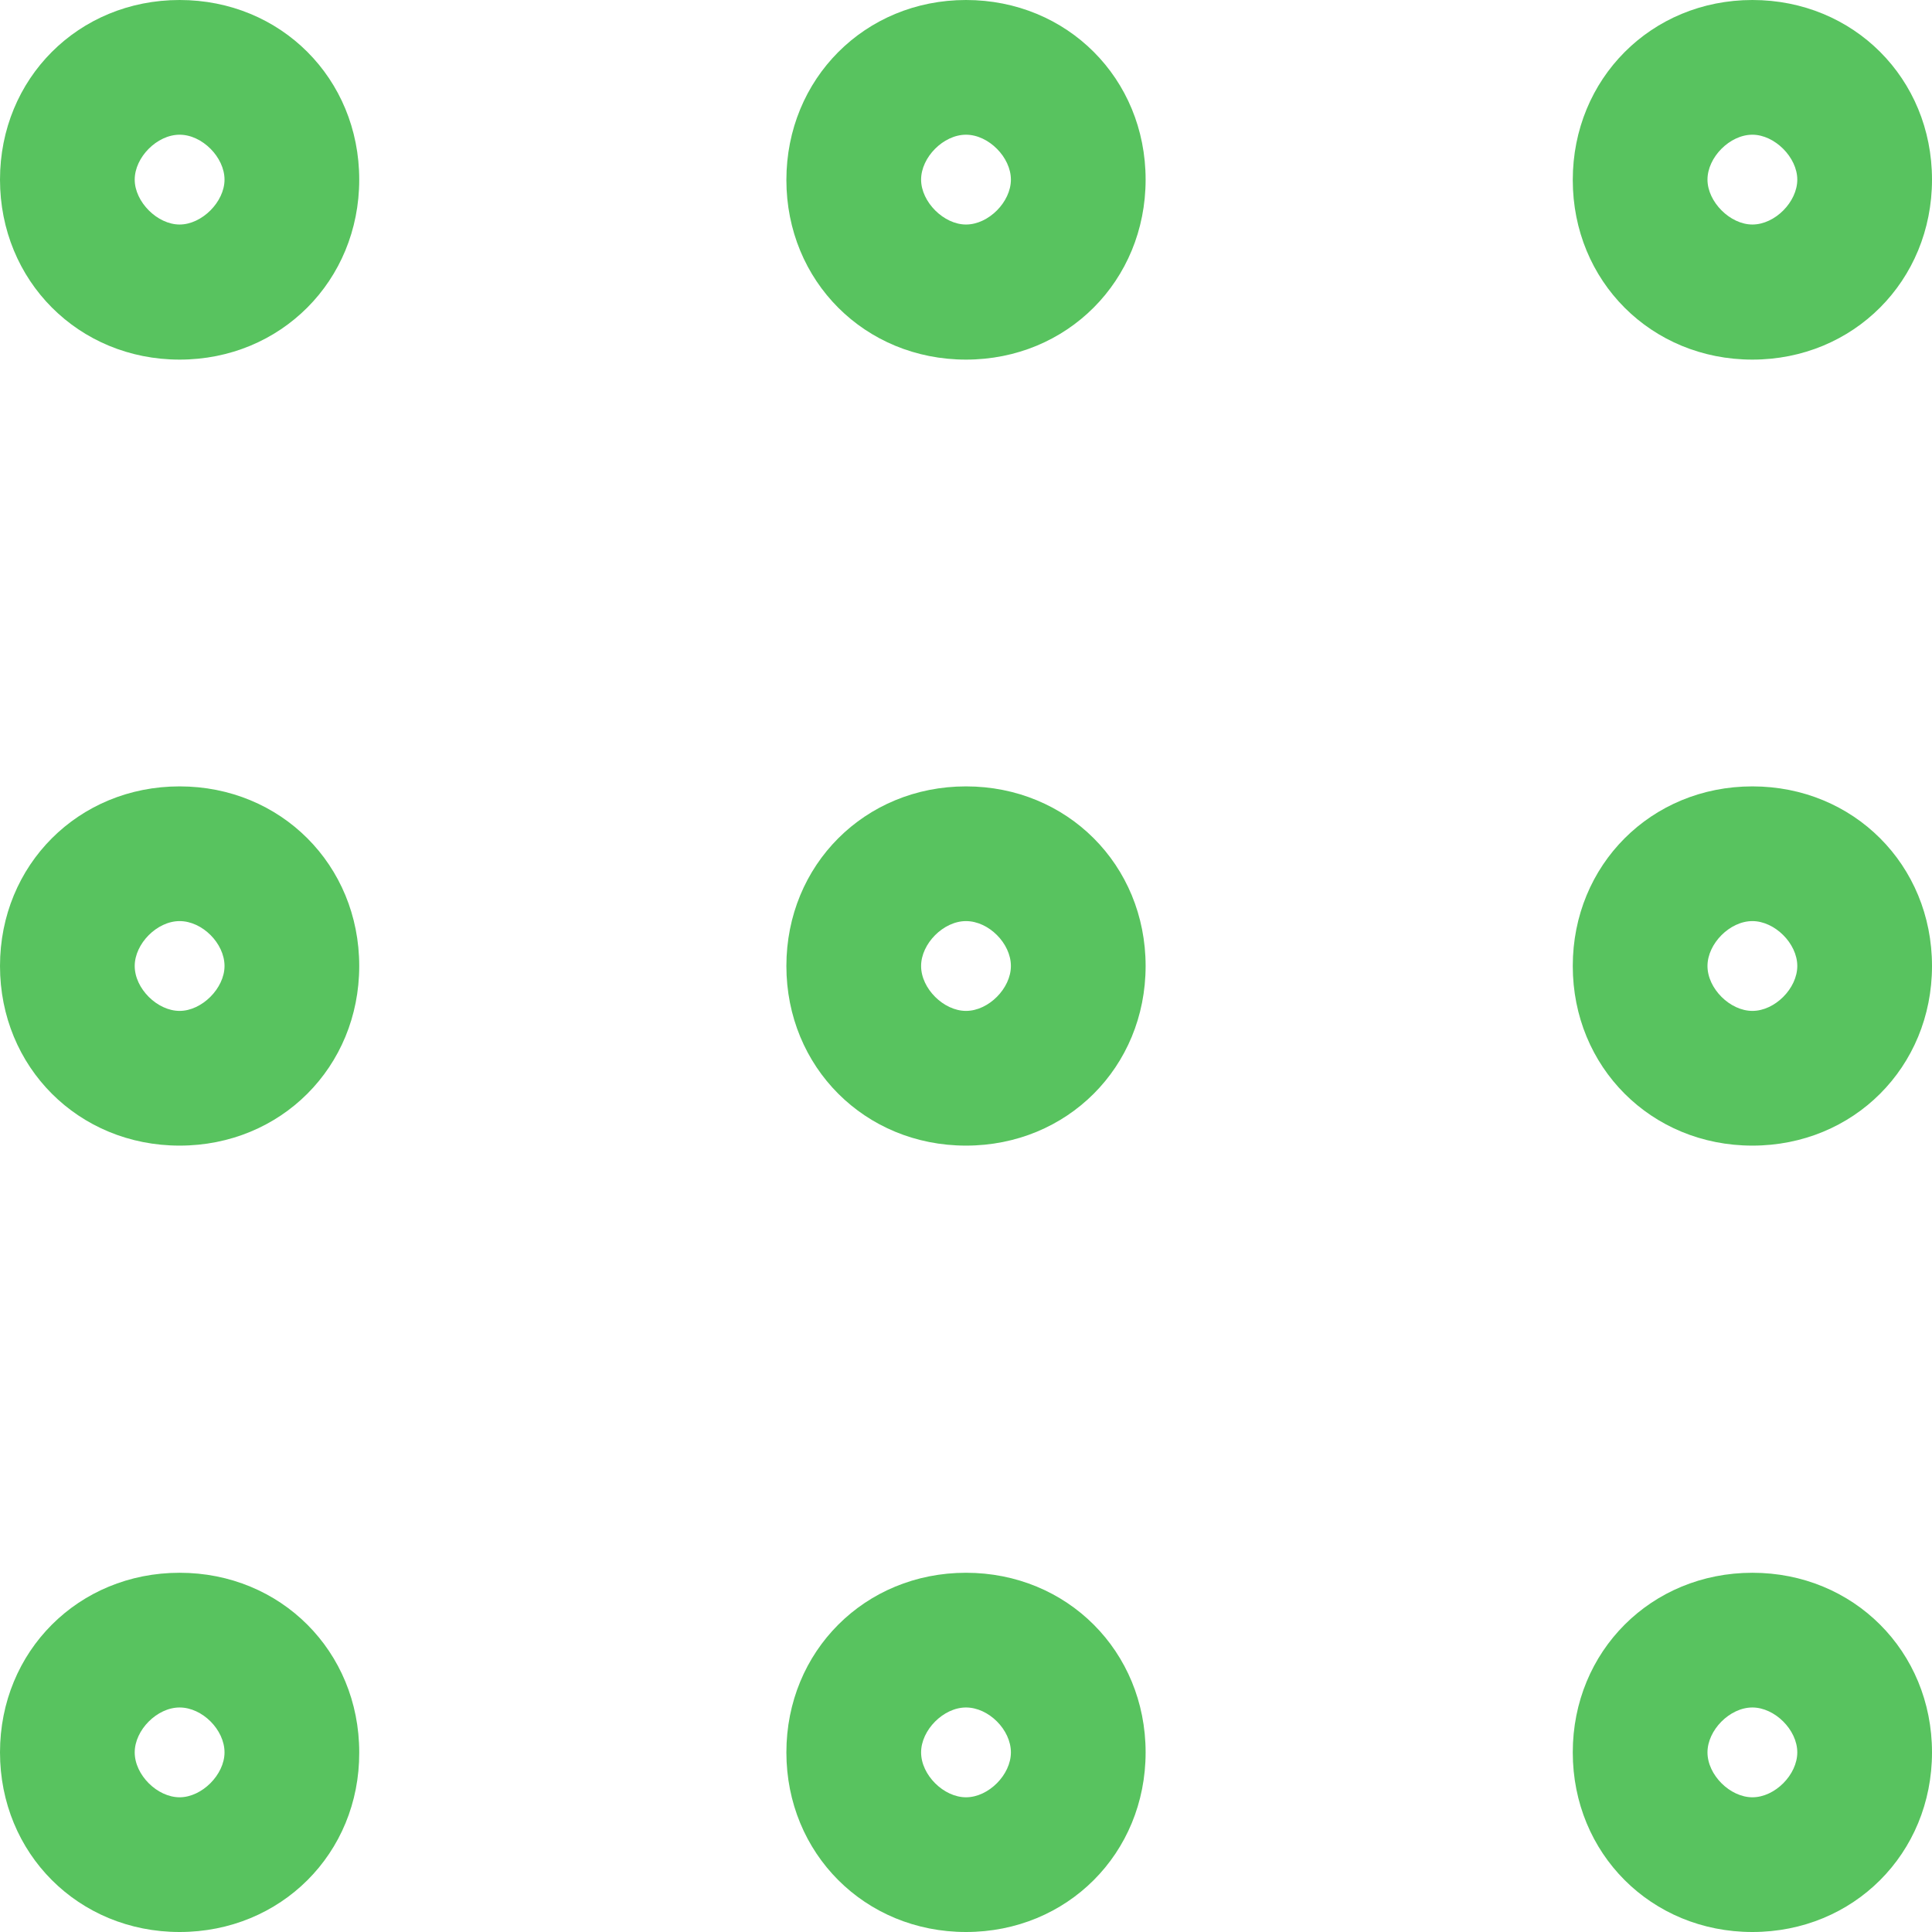 <?xml version="1.0" encoding="utf-8"?>
<!-- Generator: Adobe Illustrator 27.6.1, SVG Export Plug-In . SVG Version: 6.00 Build 0)  -->
<svg version="1.1" id="Layer_1" xmlns="http://www.w3.org/2000/svg" xmlns:xlink="http://www.w3.org/1999/xlink" x="0px" y="0px"
	 viewBox="0 0 512 512" style="enable-background:new 0 0 512 512;" xml:space="preserve">
<style type="text/css">
	.st0{fill:#58c35f;}
</style>
<g>
	<path class="st0" d="M47.6,303.6C20.8,303.6,0,282.8,0,256s20.8-47.6,47.6-47.6s47.6,20.8,47.6,47.6S74.4,303.6,47.6,303.6z
		 M47.6,244.1c-6,0-11.9,6-11.9,11.9c0,6,6,11.9,11.9,11.9s11.9-6,11.9-11.9C59.5,250,53.6,244.1,47.6,244.1z M464.4,303.6
		c-26.8,0-47.6-20.8-47.6-47.6s20.8-47.6,47.6-47.6c26.8,0,47.6,20.8,47.6,47.6S491.2,303.6,464.4,303.6z M464.4,244.1
		c-6,0-11.9,6-11.9,11.9c0,6,6,11.9,11.9,11.9c6,0,11.9-6,11.9-11.9C476.3,250,470.3,244.1,464.4,244.1z M256,512
		c-26.8,0-47.6-20.8-47.6-47.6c0-26.8,20.8-47.6,47.6-47.6s47.6,20.8,47.6,47.6C303.6,491.2,282.8,512,256,512z M256,452.5
		c-6,0-11.9,6-11.9,11.9c0,6,6,11.9,11.9,11.9c6,0,11.9-6,11.9-11.9C267.9,458.4,262,452.5,256,452.5z M256,95.3
		c-26.8,0-47.6-20.8-47.6-47.6S229.2,0,256,0s47.6,20.8,47.6,47.6S282.8,95.3,256,95.3z M256,35.7c-6,0-11.9,6-11.9,11.9
		s6,11.9,11.9,11.9c6,0,11.9-6,11.9-11.9S262,35.7,256,35.7z M256,303.6c-26.8,0-47.6-20.8-47.6-47.6s20.8-47.6,47.6-47.6
		s47.6,20.8,47.6,47.6S282.8,303.6,256,303.6z M256,244.1c-6,0-11.9,6-11.9,11.9c0,6,6,11.9,11.9,11.9c6,0,11.9-6,11.9-11.9
		C267.9,250,262,244.1,256,244.1z M47.6,512C20.8,512,0,491.2,0,464.4c0-26.8,20.8-47.6,47.6-47.6s47.6,20.8,47.6,47.6
		C95.3,491.2,74.4,512,47.6,512z M47.6,452.5c-6,0-11.9,6-11.9,11.9c0,6,6,11.9,11.9,11.9s11.9-6,11.9-11.9
		C59.5,458.4,53.6,452.5,47.6,452.5z M464.4,512c-26.8,0-47.6-20.8-47.6-47.6c0-26.8,20.8-47.6,47.6-47.6
		c26.8,0,47.6,20.8,47.6,47.6C512,491.2,491.2,512,464.4,512z M464.4,452.5c-6,0-11.9,6-11.9,11.9c0,6,6,11.9,11.9,11.9
		c6,0,11.9-6,11.9-11.9C476.3,458.4,470.3,452.5,464.4,452.5z M47.6,95.3C20.8,95.3,0,74.4,0,47.6S20.8,0,47.6,0
		s47.6,20.8,47.6,47.6S74.4,95.3,47.6,95.3z M47.6,35.7c-6,0-11.9,6-11.9,11.9s6,11.9,11.9,11.9s11.9-6,11.9-11.9
		S53.6,35.7,47.6,35.7z M464.4,95.3c-26.8,0-47.6-20.8-47.6-47.6S437.6,0,464.4,0C491.2,0,512,20.8,512,47.6S491.2,95.3,464.4,95.3z
		 M464.4,35.7c-6,0-11.9,6-11.9,11.9s6,11.9,11.9,11.9c6,0,11.9-6,11.9-11.9S470.3,35.7,464.4,35.7z"/>
</g>
</svg>
